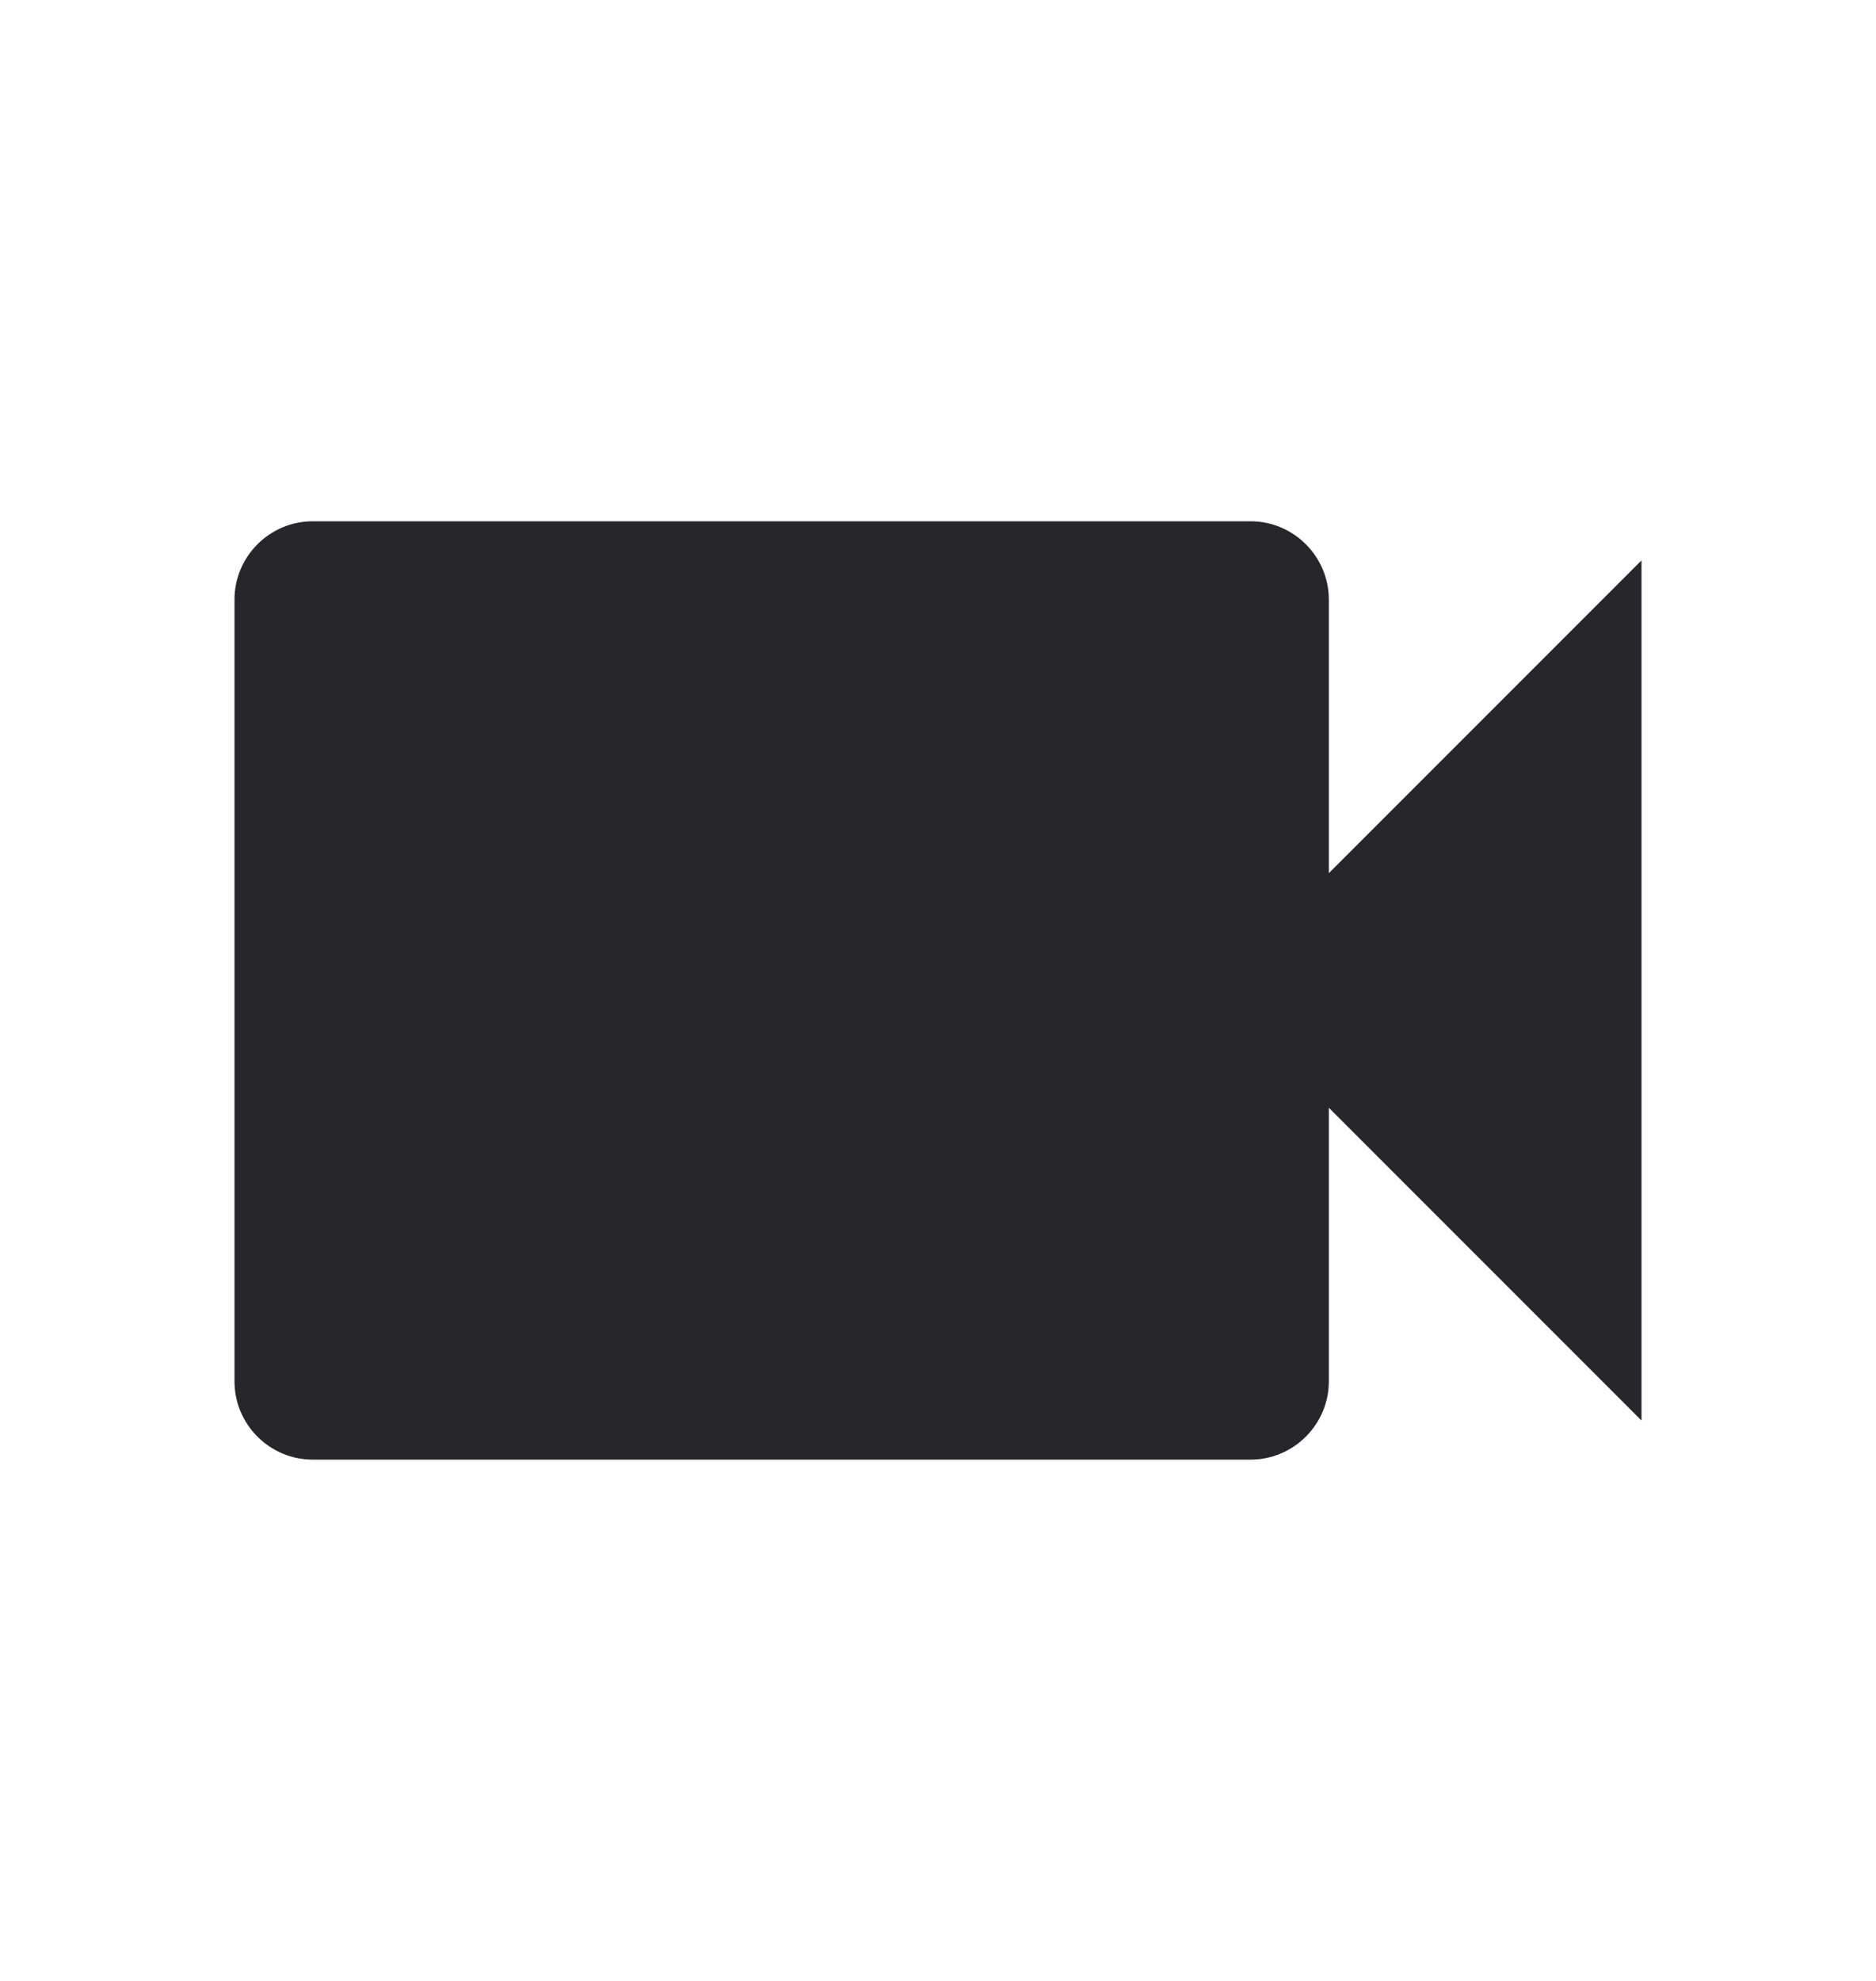 <svg width="18" height="19" viewBox="0 0 18 19" fill="none" xmlns="http://www.w3.org/2000/svg">
<g clip-path="url(#clip0_7272_20159)">
<path d="M12.75 8.375V5.75C12.75 5.338 12.412 5 12 5H3C2.587 5 2.25 5.338 2.25 5.75V13.25C2.25 13.662 2.587 14 3 14H12C12.412 14 12.75 13.662 12.75 13.25V10.625L15.75 13.625V5.375L12.75 8.375Z" fill="#26262B"/>
</g>
<defs>
<clipPath id="clip0_7272_20159">
<rect width="18" height="18" fill="white" transform="translate(0 0.5)"/>
</clipPath>
</defs>
</svg>
